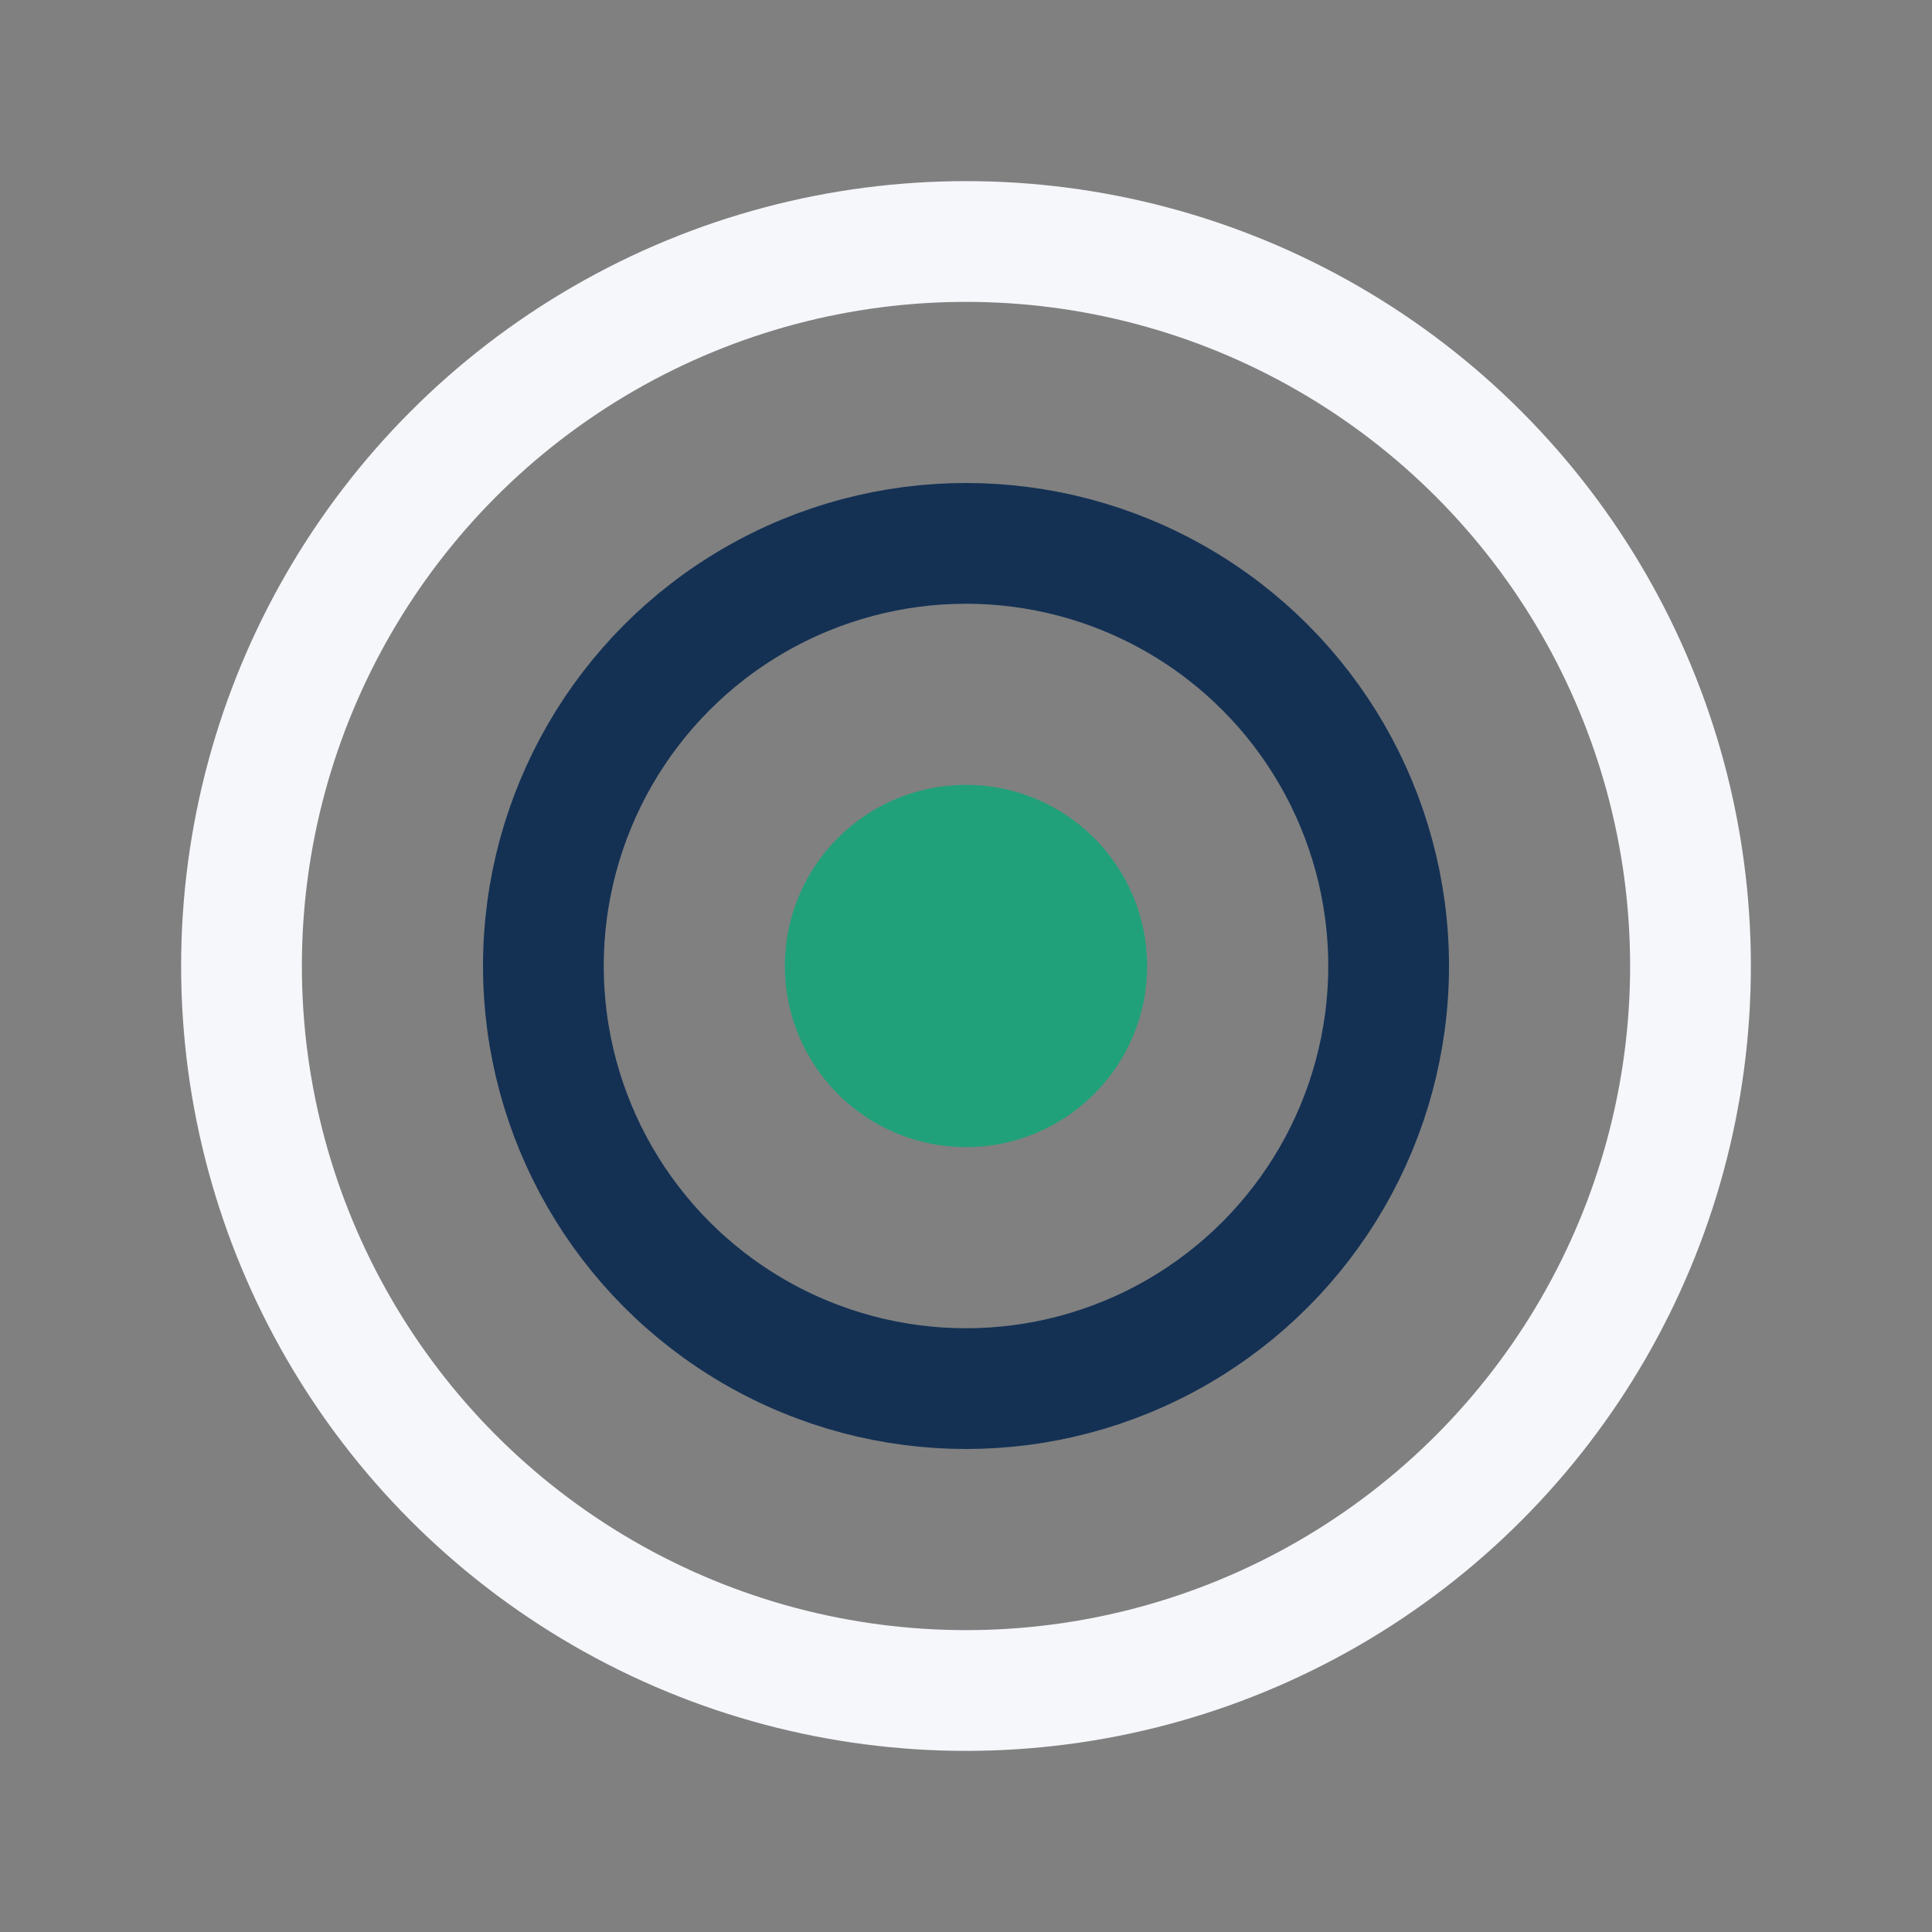 <?xml version="1.0" encoding="UTF-8"?>
<svg xmlns="http://www.w3.org/2000/svg" width="32" height="32" viewBox="0 0 32 32"><rect x="0" y="0" width="32" height="32" fill="#808080" stroke="none"/><circle cx="16" cy="16" r="3" fill="#21A179"/><circle cx="16" cy="16" r="7" fill="none" stroke="#143154" stroke-width="2"/><circle cx="16" cy="16" r="12" fill="none" stroke="#F6F7FB" stroke-width="2"/></svg>